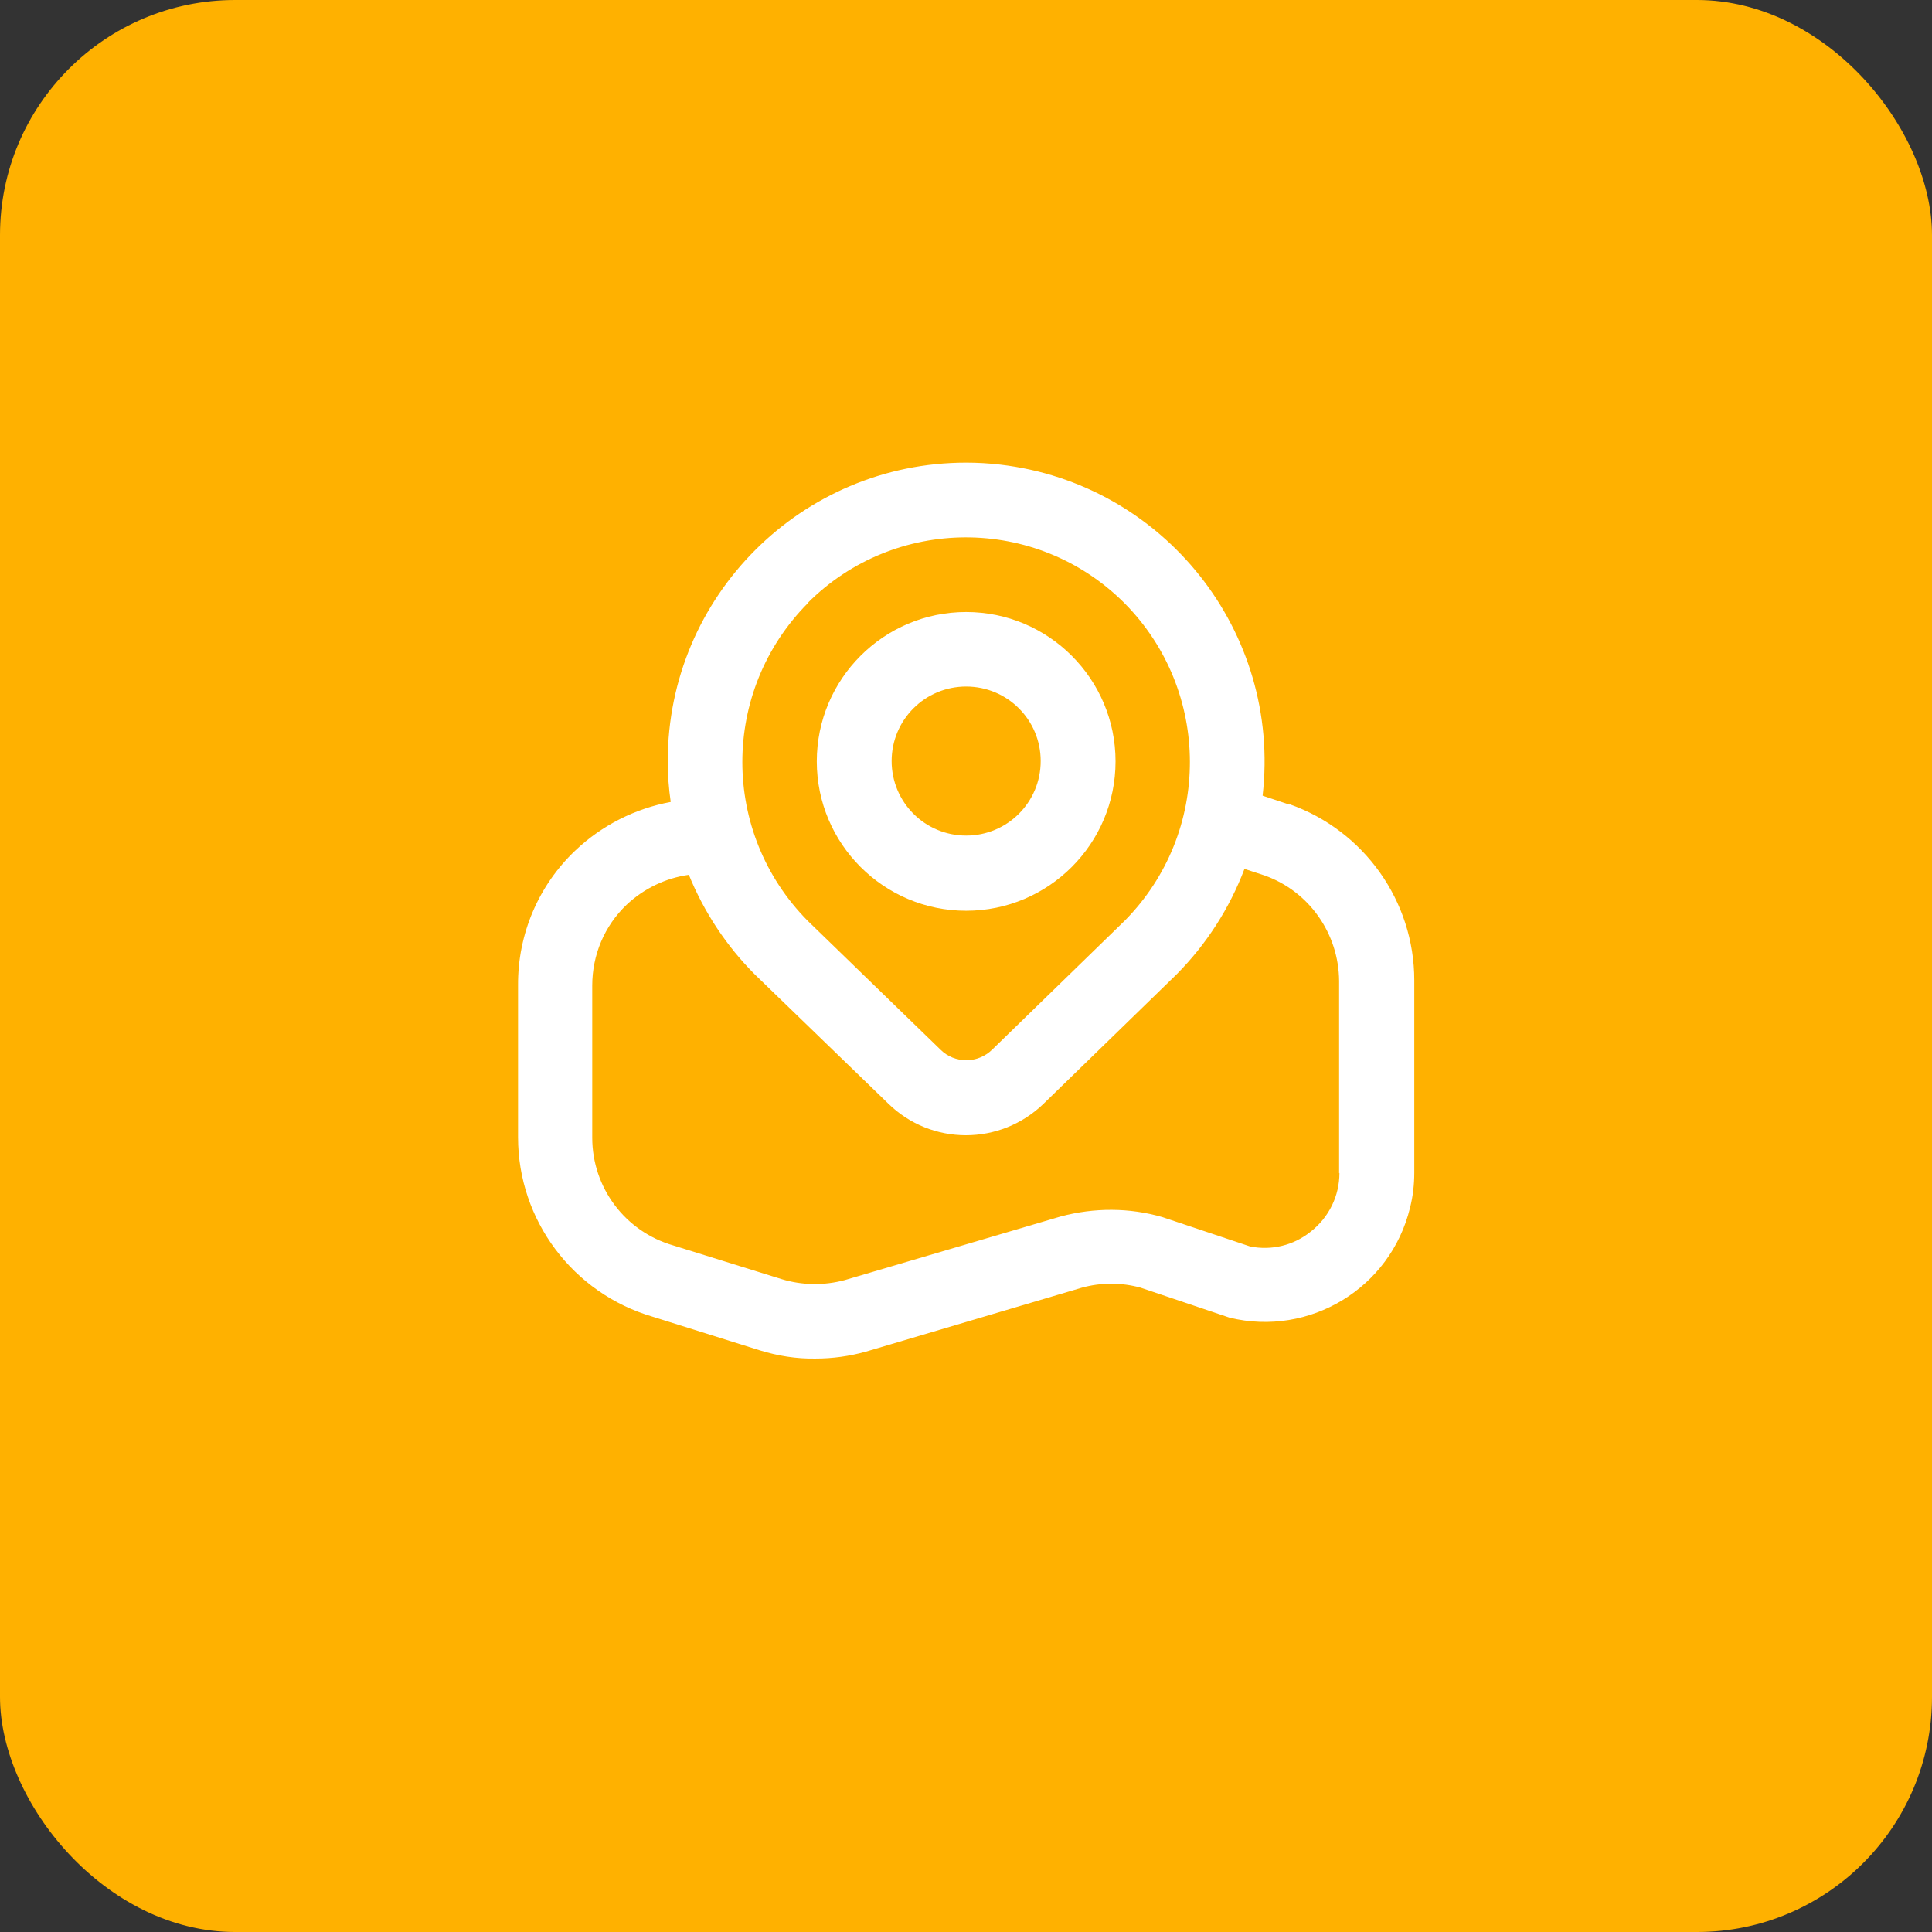 <?xml version="1.0" encoding="UTF-8"?>
<svg id="txt" xmlns="http://www.w3.org/2000/svg" viewBox="0 0 58.59 58.59">
  <rect x="0" y="0" width="58.59" height="58.59" fill="#333333" stroke="none"/>
  <defs>
    <style>
      .cls-1 {
        fill: #ffb100;
      }

      .cls-2 {
        fill: #fff;
      }
    </style>
  </defs>
  <rect class="cls-1" x="0" y="0" width="58.59" height="58.59" rx="7.13" ry="7.13"/>
  <path class="cls-2" d="M29.3,27.62c2.5,0,4.53-2.03,4.53-4.53s-2.03-4.53-4.53-4.53-4.53,2.03-4.53,4.53,2.03,4.53,4.53,4.53ZM29.3,20.82c1.25,0,2.26,1.01,2.26,2.26s-1.01,2.26-2.26,2.26-2.26-1.01-2.26-2.26,1.01-2.26,2.26-2.26ZM39.1,24.4l-.81-.27c.57-4.97-2.99-9.46-7.96-10.04-.34-.04-.69-.06-1.03-.06-5,0-9.05,4.06-9.05,9.05,0,.42.03.83.09,1.24-1.08.2-2.09.71-2.89,1.47-1.12,1.06-1.75,2.54-1.74,4.09v4.61c0,2.51,1.66,4.73,4.08,5.44l3.25,1.02c.55.17,1.11.26,1.69.25.52,0,1.03-.07,1.53-.21l6.55-1.94c.58-.16,1.2-.16,1.78,0l2.7.91c2.43.59,4.88-.9,5.47-3.33.09-.35.13-.71.13-1.07v-5.83c0-2.4-1.52-4.54-3.78-5.34h0ZM24.49,18.29c2.64-2.65,6.93-2.66,9.59-.02,0,0,.01.01.02.02,2.64,2.66,2.65,6.96.01,9.63l-4.02,3.91c-.44.43-1.14.43-1.57,0l-4.02-3.9c-2.65-2.67-2.65-6.97,0-9.64ZM40.62,35.57c0,.7-.32,1.35-.87,1.78-.52.42-1.19.58-1.84.45l-2.66-.89c-1-.29-2.07-.29-3.08-.02l-6.55,1.93c-.63.17-1.3.16-1.92-.03l-3.28-1.02c-1.46-.42-2.46-1.75-2.46-3.27v-4.61c0-.93.37-1.81,1.04-2.45.52-.49,1.18-.81,1.89-.91.46,1.13,1.14,2.16,2,3.02l4.04,3.91c1.31,1.29,3.41,1.29,4.73,0l4.03-3.92c.9-.91,1.6-2,2.05-3.19l.61.2c1.35.48,2.25,1.76,2.26,3.2v5.83Z"/>
</svg>